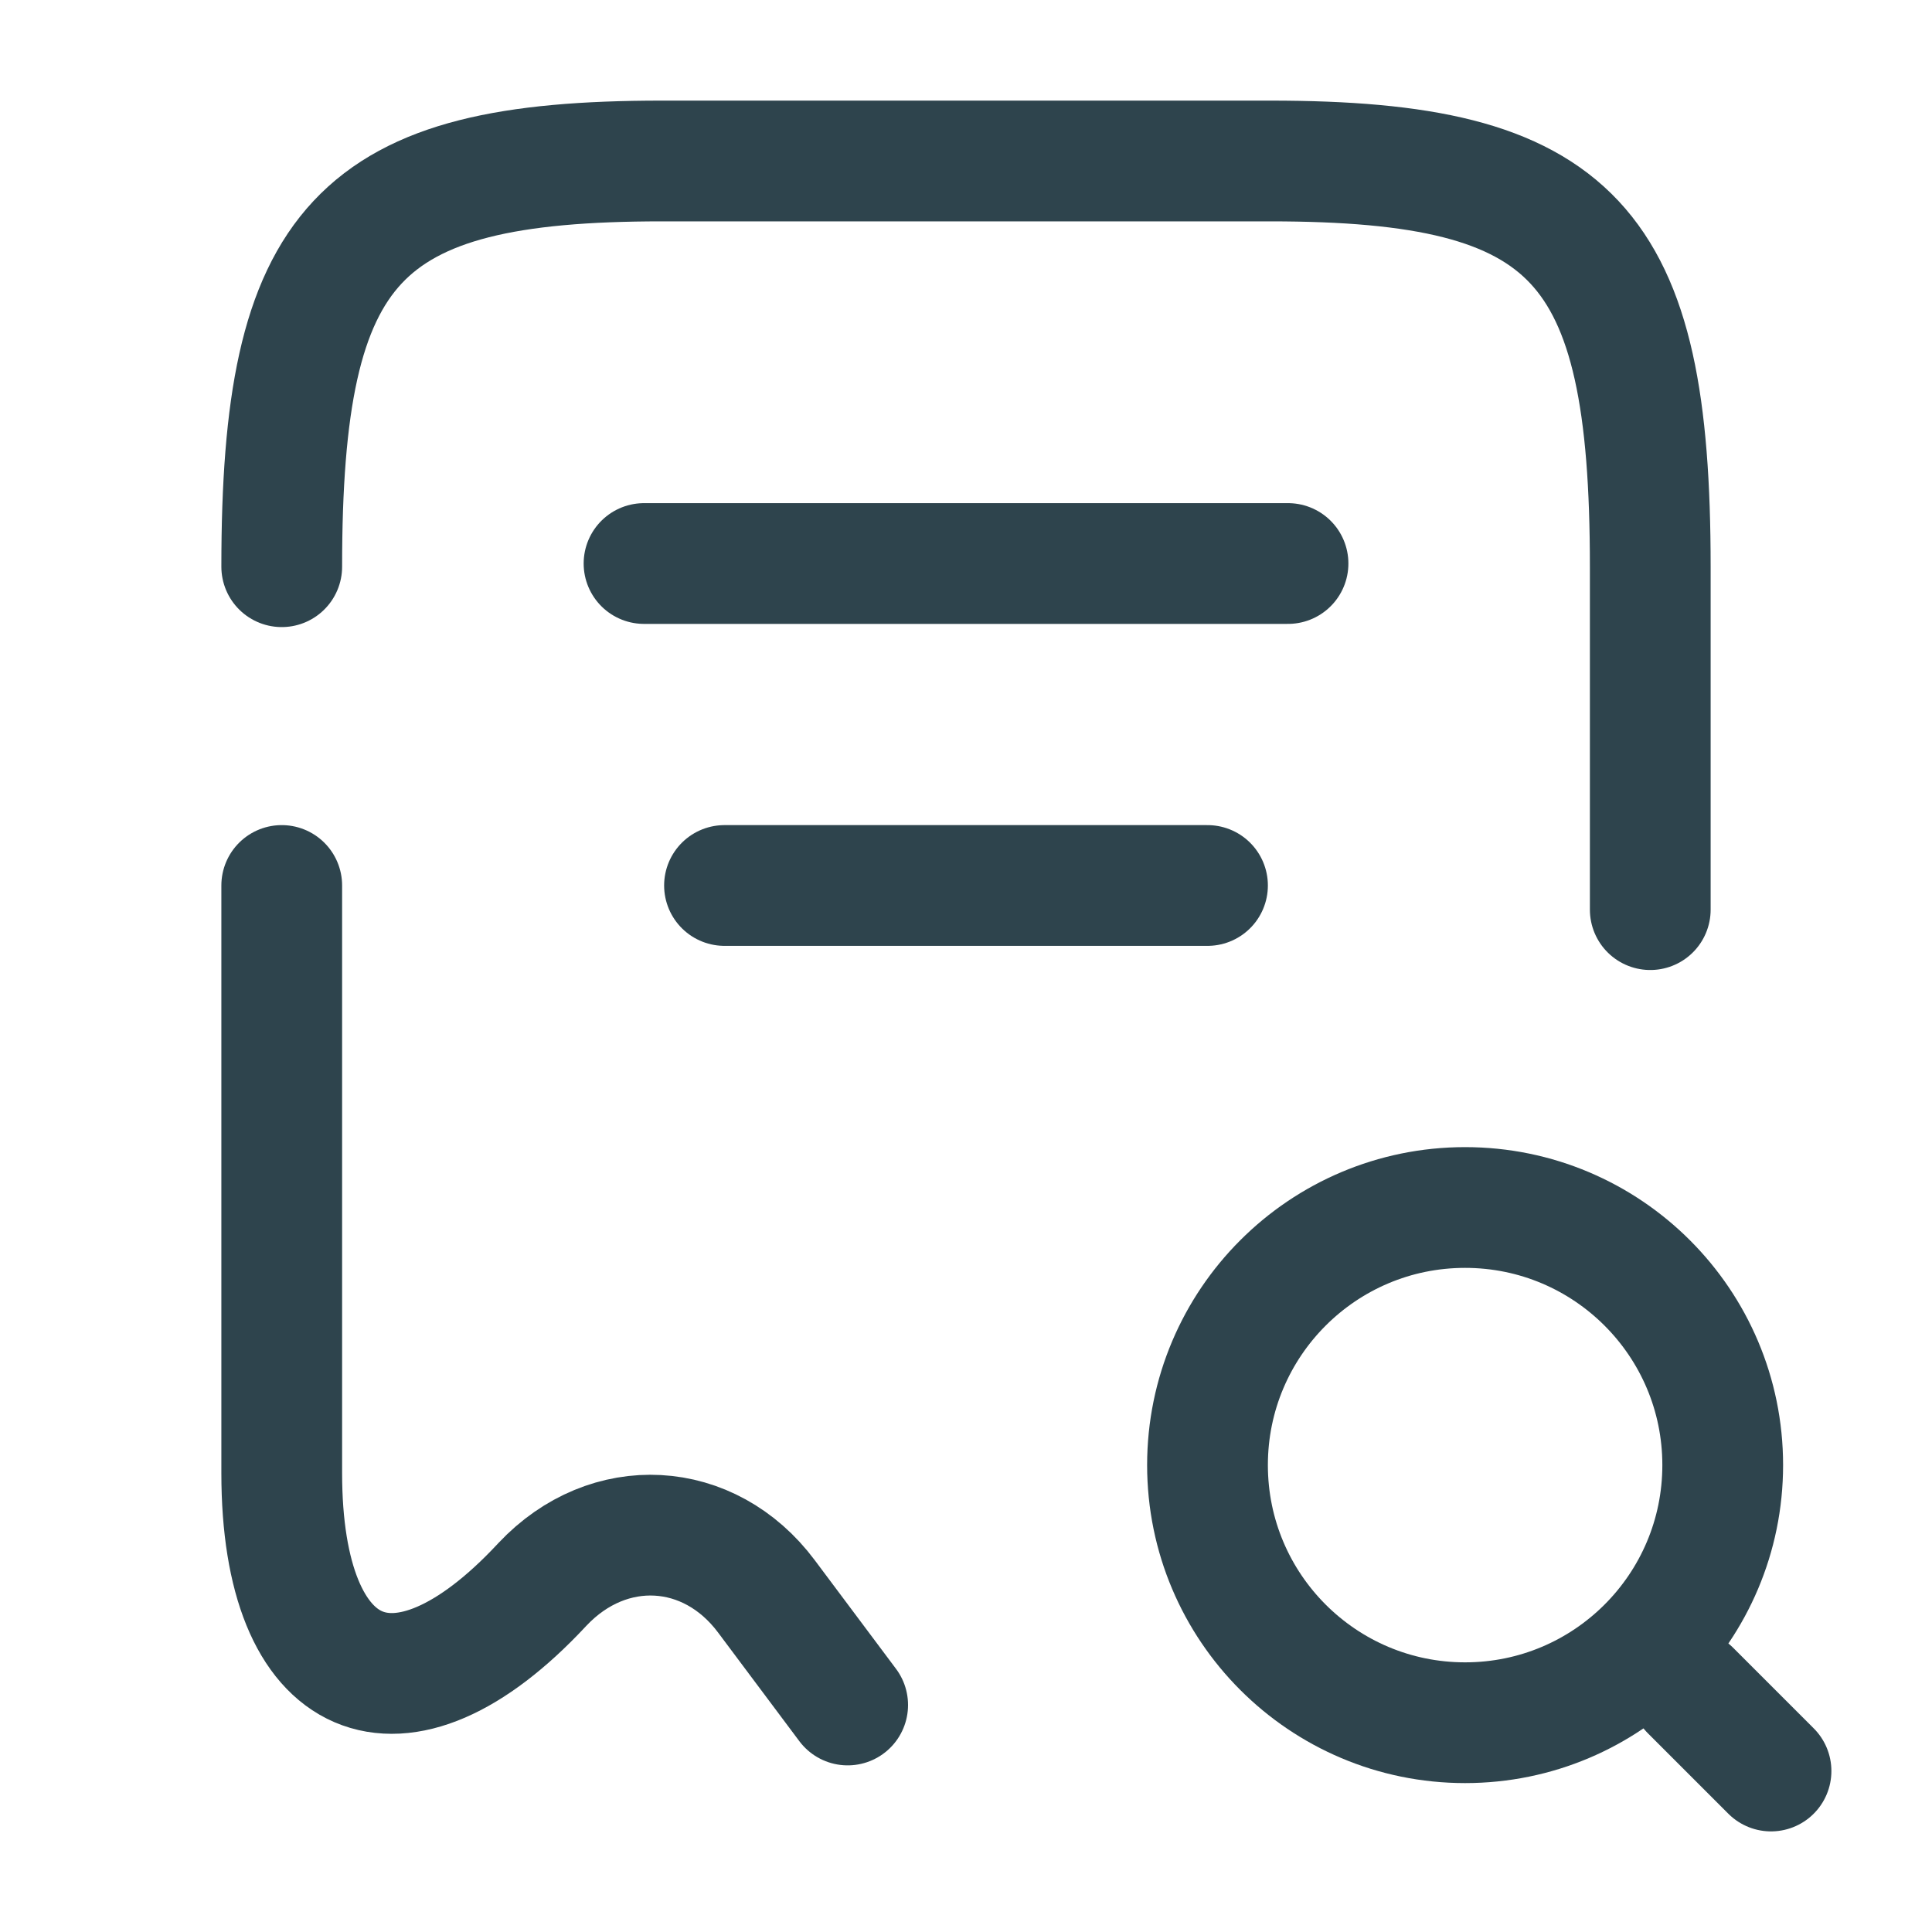 <svg width="40" height="40" viewBox="0 0 40 40" fill="none" xmlns="http://www.w3.org/2000/svg">
<path d="M5.833 18.333V30.5C5.833 34.933 8.267 35.983 11.217 32.817L11.233 32.8C12.6 31.35 14.684 31.467 15.867 33.05L17.55 35.3" stroke="#2E444D" stroke-width="2.5" stroke-linecap="round" stroke-linejoin="round"/>
<path d="M34.167 18.833V11.733C34.167 5.017 32.6 3.333 26.3 3.333H13.7C7.4 3.333 5.833 5.017 5.833 11.733" stroke="#2E444D" stroke-width="2.5" stroke-linecap="round" stroke-linejoin="round"/>
<path d="M30.333 35.667C33.279 35.667 35.667 33.279 35.667 30.333C35.667 27.388 33.279 25 30.333 25C27.388 25 25 27.388 25 30.333C25 33.279 27.388 35.667 30.333 35.667Z" stroke="#2E444D" stroke-width="2.5" stroke-linecap="round" stroke-linejoin="round"/>
<path d="M36.667 36.667L35 35" stroke="#2E444D" stroke-width="2.5" stroke-linecap="round" stroke-linejoin="round"/>
<path d="M13.334 11.667H26.667" stroke="#2E444D" stroke-width="2.5" stroke-linecap="round" stroke-linejoin="round"/>
<path d="M15 18.333H25" stroke="#2E444D" stroke-width="2.5" stroke-linecap="round" stroke-linejoin="round"/>
</svg>
